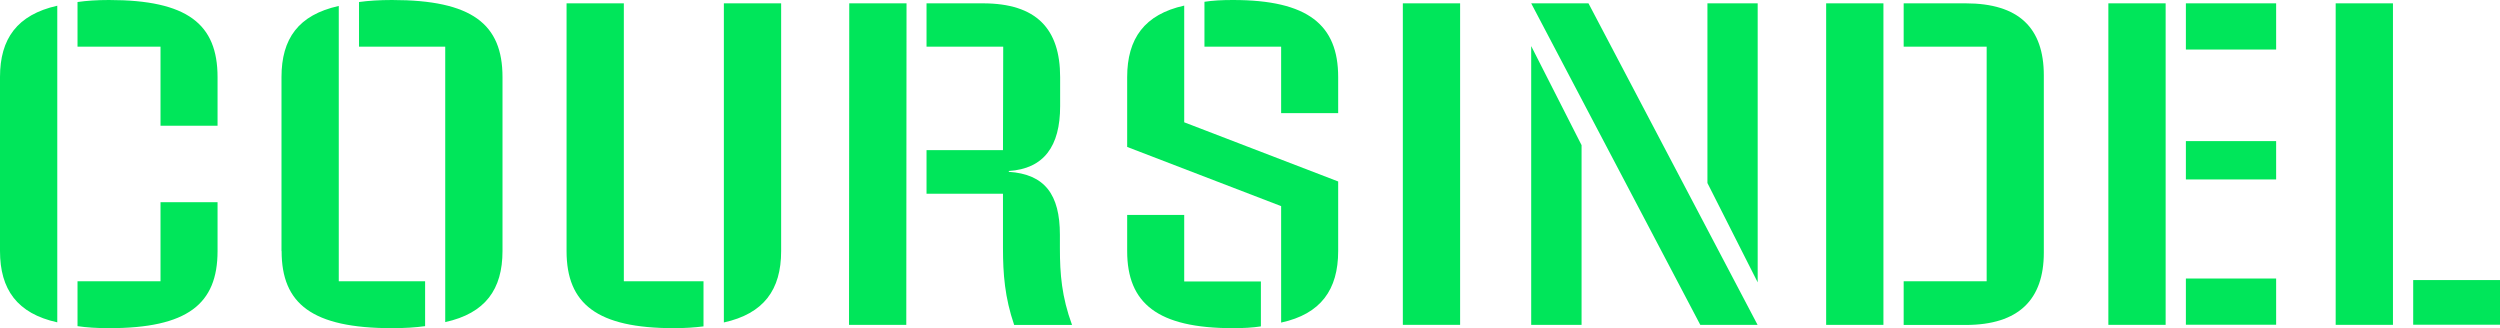 <?xml version="1.0" encoding="UTF-8"?><svg id="Calque_2" xmlns="http://www.w3.org/2000/svg" viewBox="0 0 209.95 27.56"><defs><style>.cls-1{fill:#00e65a;}</style></defs><g id="Calque_1-2"><path class="cls-1" d="M0,21.08V6.47C0,3.25,1.44,1.24,4.81.48v26.59c-3.37-.74-4.81-2.77-4.81-5.99ZM13.48,3.92h-6.97V.17c.76-.11,1.63-.17,2.64-.17,6.6,0,9.12,2.03,9.12,6.47v4.09h-4.79V3.92ZM6.51,27.39v-3.77h6.97v-6.64h4.79v4.11c0,4.44-2.52,6.47-9.12,6.47-1.02,0-1.9-.06-2.64-.17Z"/><path class="cls-1" d="M23.64,21.08V6.47c0-3.22,1.42-5.22,4.81-5.97v23.12h7.25v3.77c-.79.11-1.72.17-2.77.17-6.73,0-9.28-2.05-9.28-6.47ZM37.4,3.92h-7.25V.17c.79-.11,1.72-.17,2.77-.17,6.73,0,9.28,2.03,9.28,6.47v14.61c0,3.22-1.44,5.23-4.81,5.97V3.92Z"/><path class="cls-1" d="M47.58,21.08V.28h4.81v23.34h6.69v3.79c-.72.09-1.54.15-2.48.15-6.45,0-9.02-2.03-9.02-6.47ZM60.79.28h4.81v20.81c0,3.25-1.46,5.25-4.81,5.99V.28Z"/><path class="cls-1" d="M71.32.28h4.81l-.02,27h-4.81l.02-27ZM84.23,20.84v-4.57h-6.42v-3.66h6.42l.02-8.69h-6.44V.28h4.73c4.51,0,6.49,2.15,6.49,6.2v2.44c0,3.37-1.37,5.25-4.31,5.44v.07c3.01.2,4.29,1.89,4.29,5.29v1.13c0,2.15.15,4.07,1.02,6.44h-4.86c-.79-2.31-.94-4.29-.94-6.44Z"/><path class="cls-1" d="M107.59,17.31l-12.93-4.97v-5.86c0-3.25,1.46-5.27,4.79-6.01v9.8l12.93,4.97v5.84c0,3.25-1.46,5.29-4.79,6.01v-9.78ZM94.66,21.08v-3.03h4.79v5.59h6.44v3.77c-.7.11-1.48.15-2.35.15-6.33,0-8.88-2.09-8.88-6.47ZM107.59,3.92h-6.44V.15c.7-.11,1.48-.15,2.39-.15,6.31,0,8.84,2.09,8.84,6.47v3.03h-4.79V3.92Z"/><path class="cls-1" d="M117.81.28h4.81v27h-4.81V.28Z"/><path class="cls-1" d="M128.59.28h4.81l14.2,27h-4.81L128.59.28ZM128.59,3.87l4.23,8.32v15.09h-4.23V3.87ZM143.39,15.37V.28h4.22v23.43l-4.22-8.34Z"/><path class="cls-1" d="M153.36.28h4.81v27h-4.81V.28ZM159.87,23.62h6.97V3.92h-6.97V.28h5.2c4.48,0,6.57,2.07,6.57,6.05v14.89c0,3.92-2.09,6.07-6.57,6.07h-5.2v-3.66Z"/><path class="cls-1" d="M177.06.28h4.81v27h-4.81V.28ZM183.57.28h7.58v3.88h-7.58V.28ZM183.57,11.85h7.58v3.22h-7.58v-3.22ZM183.57,23.39h7.58v3.88h-7.58v-3.88Z"/><path class="cls-1" d="M196.15.28h4.81v27h-4.81V.28ZM202.66,23.52h7.29v3.75h-7.29v-3.75Z"/></g></svg>
